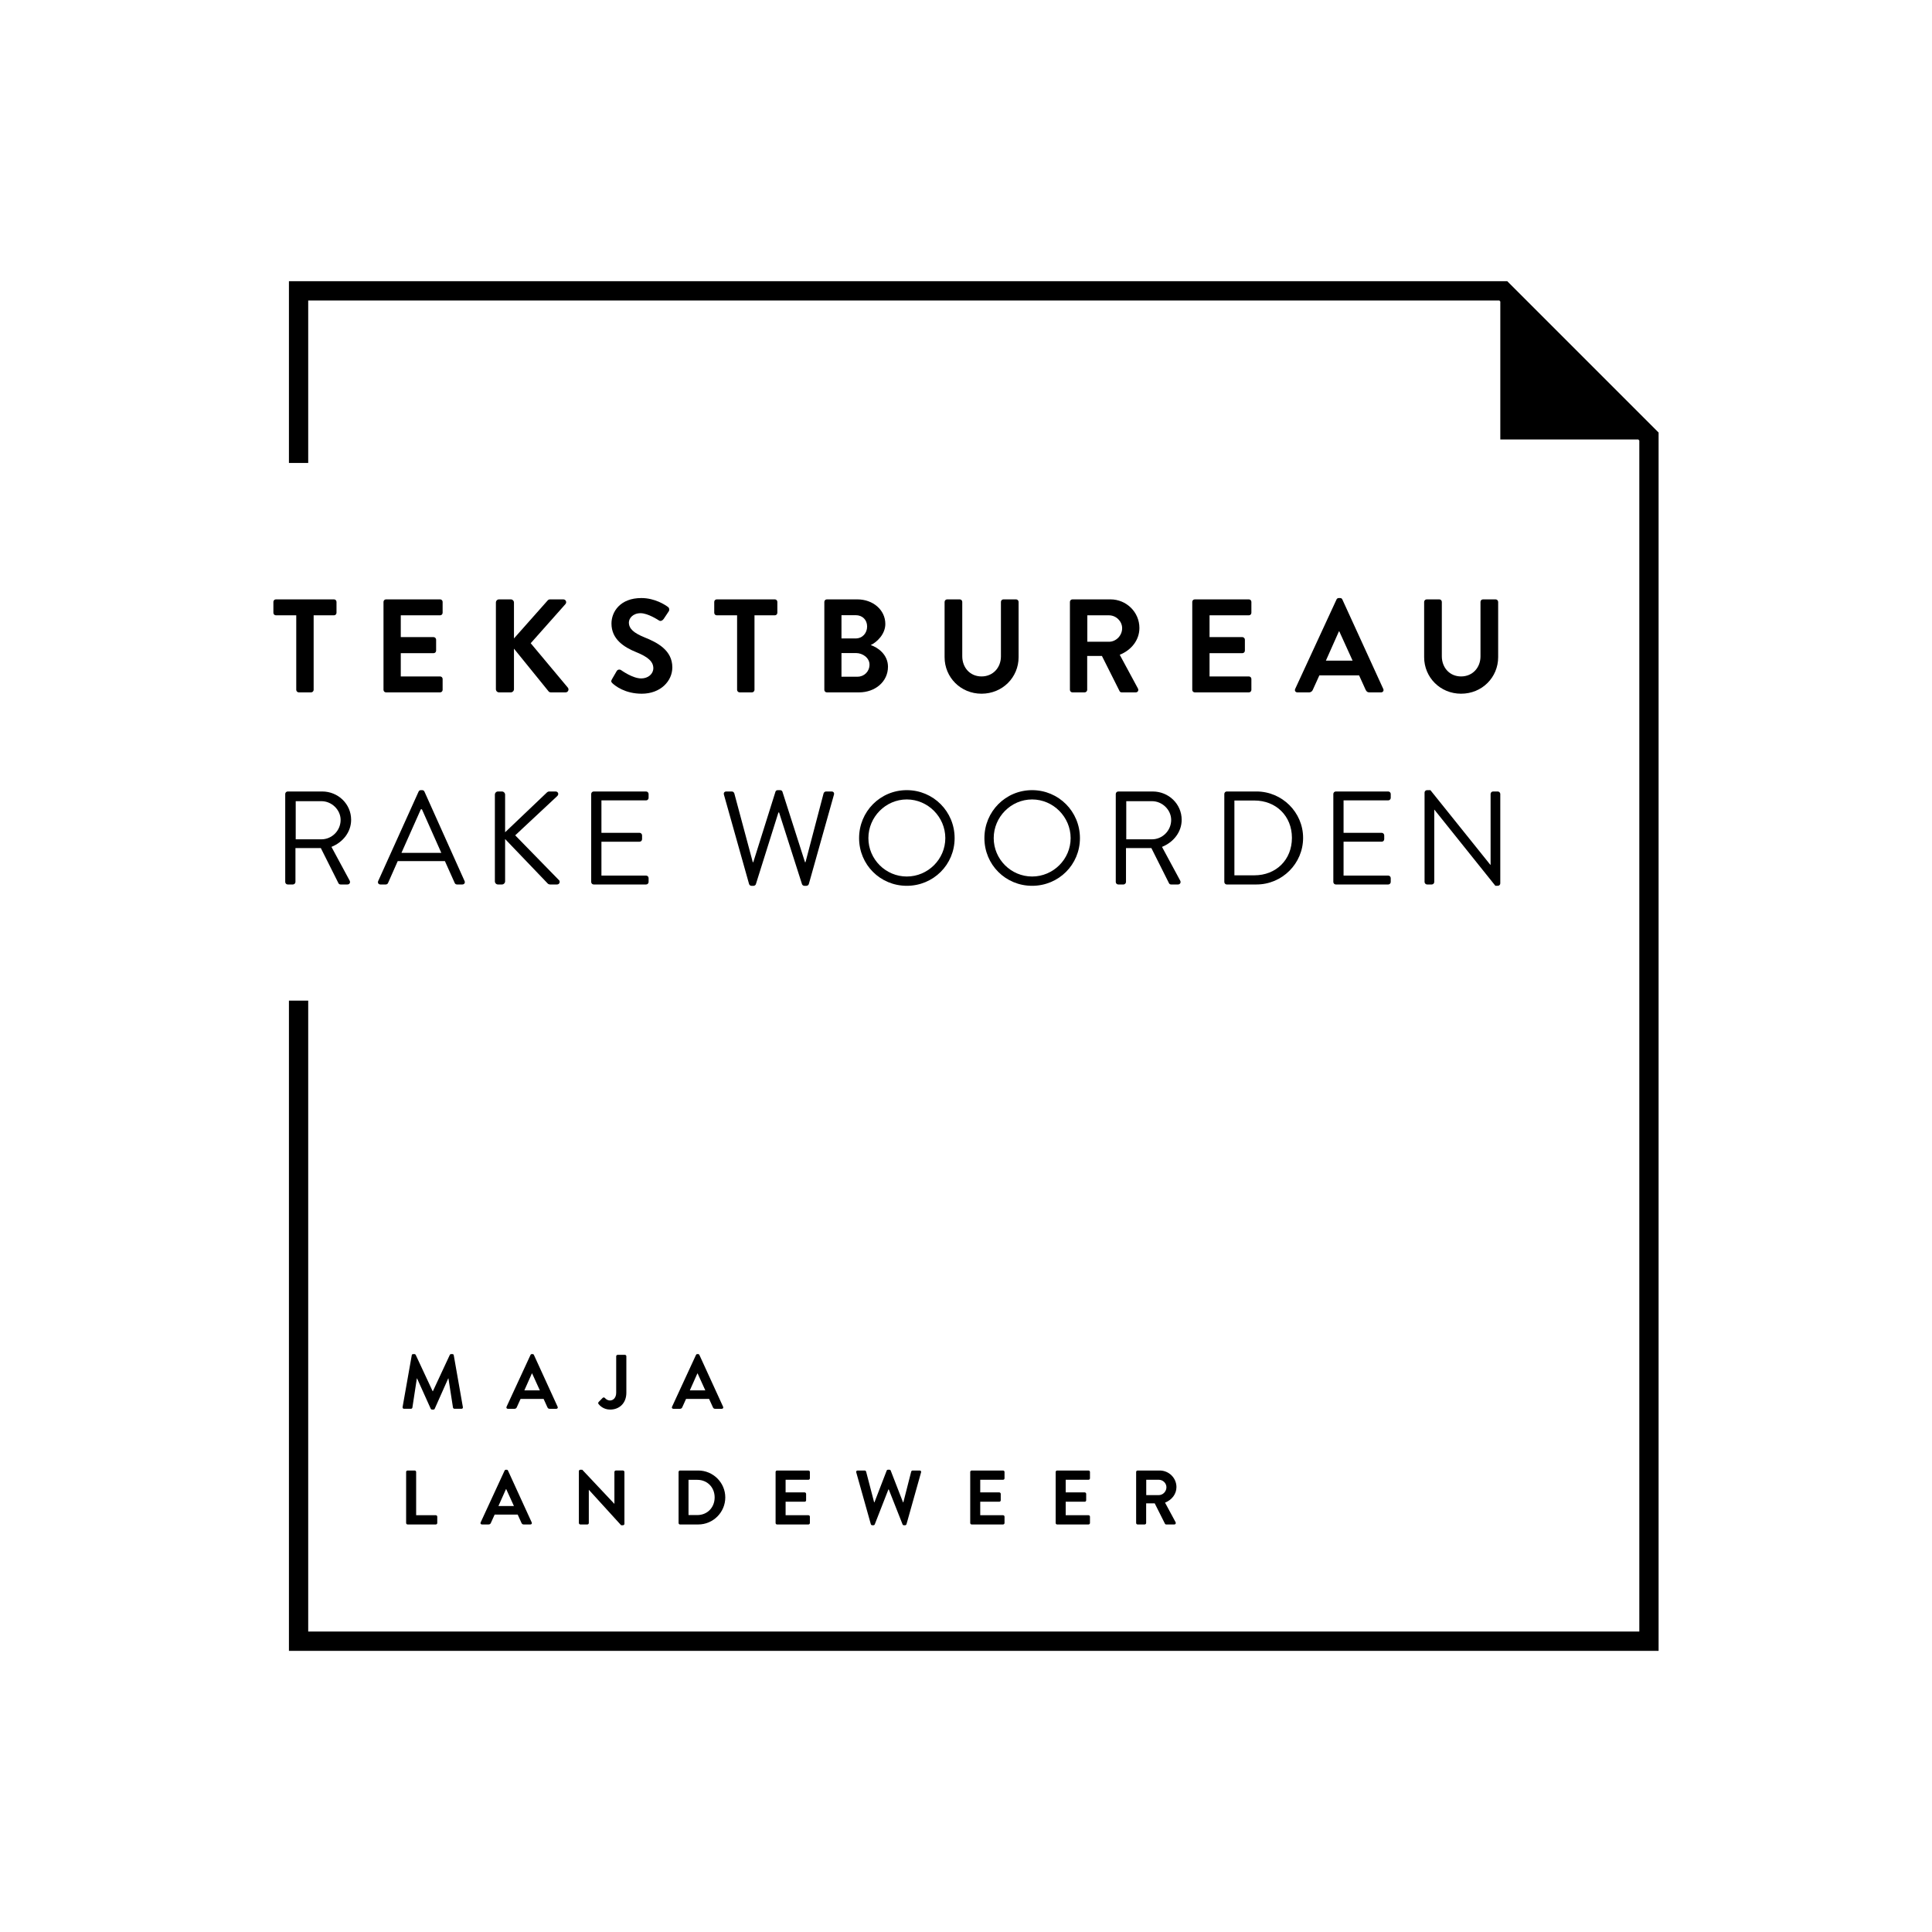 <?xml version="1.0" encoding="utf-8"?>
<!-- Generator: Adobe Illustrator 16.0.0, SVG Export Plug-In . SVG Version: 6.00 Build 0)  -->
<!DOCTYPE svg PUBLIC "-//W3C//DTD SVG 1.1//EN" "http://www.w3.org/Graphics/SVG/1.1/DTD/svg11.dtd">
<svg version="1.1" id="Layer_1" xmlns="http://www.w3.org/2000/svg" xmlns:xlink="http://www.w3.org/1999/xlink" x="0px" y="0px"
	 width="226.772px" height="226.772px" viewBox="0 0 226.772 226.772" enable-background="new 0 0 226.772 226.772"
	 xml:space="preserve">
<g>
	<defs>
		<rect id="SVGID_1_" width="226.772" height="226.772"/>
	</defs>
	<clipPath id="SVGID_2_">
		<use xlink:href="#SVGID_1_"  overflow="visible"/>
	</clipPath>
	<path clip-path="url(#SVGID_2_)" d="M34.773,80.973c0,0.156,0.14,0.296,0.296,0.296h1.45c0.156,0,0.296-0.14,0.296-0.296v-8.749
		h2.387c0.171,0,0.296-0.14,0.296-0.296v-1.279c0-0.156-0.125-0.297-0.296-0.297h-6.815c-0.172,0-0.297,0.141-0.297,0.297v1.279
		c0,0.156,0.125,0.296,0.297,0.296h2.386V80.973z"/>
	<path clip-path="url(#SVGID_2_)" d="M51.658,72.224c0.171,0,0.296-0.141,0.296-0.296v-1.279c0-0.156-0.125-0.297-0.296-0.297
		h-6.347c-0.172,0-0.297,0.141-0.297,0.297v10.324c0,0.156,0.125,0.296,0.297,0.296h6.347c0.171,0,0.296-0.14,0.296-0.296v-1.279
		c0-0.156-0.125-0.296-0.296-0.296h-4.616v-2.73h3.851c0.157,0,0.297-0.124,0.297-0.296v-1.294c0-0.156-0.14-0.297-0.297-0.297
		h-3.851v-2.557H51.658z"/>
	<path clip-path="url(#SVGID_2_)" d="M59.954,70.352h-1.373c-0.218,0-0.374,0.172-0.374,0.375v10.168
		c0,0.203,0.156,0.374,0.374,0.374h1.373c0.203,0,0.374-0.171,0.374-0.374v-4.757l4.071,5.022c0.031,0.047,0.124,0.109,0.28,0.109
		h1.7c0.312,0,0.437-0.343,0.281-0.546l-4.367-5.224l4.071-4.585c0.202-0.234,0.046-0.562-0.25-0.562h-1.559
		c-0.141,0-0.234,0.078-0.297,0.156l-3.93,4.429v-4.21C60.328,70.524,60.157,70.352,59.954,70.352"/>
	<path clip-path="url(#SVGID_2_)" d="M75.267,79.632c-1.014,0-2.277-0.92-2.354-0.967c-0.142-0.109-0.407-0.109-0.531,0.109
		l-0.561,0.967c-0.141,0.249-0.063,0.328,0.077,0.468c0.312,0.296,1.467,1.216,3.431,1.216c2.199,0,3.587-1.481,3.587-3.088
		c0-2.012-1.746-2.916-3.259-3.524c-1.264-0.515-1.84-1.014-1.84-1.747c0-0.499,0.483-1.092,1.372-1.092
		c0.858,0,2.043,0.78,2.168,0.858c0.187,0.125,0.421,0,0.546-0.187l0.592-0.889c0.109-0.156,0.063-0.421-0.094-0.515
		c-0.311-0.234-1.528-1.045-3.118-1.045c-2.48,0-3.51,1.607-3.51,2.995c0,1.84,1.466,2.776,2.932,3.368
		c1.311,0.531,1.981,1.076,1.981,1.872C76.686,79.101,76.078,79.632,75.267,79.632"/>
	<path clip-path="url(#SVGID_2_)" d="M90.947,70.352h-6.816c-0.171,0-0.296,0.141-0.296,0.297v1.279
		c0,0.155,0.125,0.296,0.296,0.296h2.387v8.749c0,0.156,0.139,0.296,0.296,0.296h1.45c0.156,0,0.296-0.14,0.296-0.296v-8.749h2.387
		c0.171,0,0.296-0.141,0.296-0.296v-1.279C91.243,70.493,91.118,70.352,90.947,70.352"/>
	<path clip-path="url(#SVGID_2_)" d="M103.917,73.238c0-1.638-1.435-2.886-3.292-2.886h-3.571c-0.171,0-0.296,0.141-0.296,0.297
		v10.324c0,0.156,0.125,0.296,0.296,0.296h3.774c1.903,0,3.4-1.263,3.4-3.009c0-1.435-1.2-2.278-2.027-2.542
		C102.934,75.374,103.917,74.438,103.917,73.238 M98.77,72.208h1.668c0.796,0,1.342,0.546,1.342,1.326
		c0,0.78-0.546,1.404-1.342,1.404H98.77V72.208z M100.657,79.429H98.77v-2.776h1.7c0.81,0,1.59,0.577,1.59,1.357
		C102.06,78.821,101.436,79.429,100.657,79.429"/>
	<path clip-path="url(#SVGID_2_)" d="M112.651,70.352h-1.482c-0.156,0-0.296,0.141-0.296,0.297v6.487
		c0,2.371,1.887,4.289,4.335,4.289c2.464,0,4.352-1.918,4.352-4.289v-6.487c0-0.156-0.141-0.297-0.297-0.297h-1.481
		c-0.172,0-0.296,0.141-0.296,0.297v6.394c0,1.31-0.921,2.355-2.277,2.355s-2.262-1.045-2.262-2.371v-6.378
		C112.947,70.493,112.822,70.352,112.651,70.352"/>
	<path clip-path="url(#SVGID_2_)" d="M133.74,73.705c0-1.856-1.528-3.353-3.4-3.353h-4.46c-0.172,0-0.296,0.141-0.296,0.297v10.324
		c0,0.156,0.124,0.296,0.296,0.296h1.435c0.156,0,0.297-0.14,0.297-0.296v-3.977h1.73l2.074,4.133c0.031,0.062,0.108,0.14,0.25,0.14
		h1.638c0.265,0,0.374-0.25,0.265-0.452l-2.137-3.961C132.789,76.31,133.74,75.14,133.74,73.705 M130.169,75.327h-2.542v-3.103
		h2.542c0.826,0,1.544,0.686,1.544,1.513C131.713,74.61,130.995,75.327,130.169,75.327"/>
	<path clip-path="url(#SVGID_2_)" d="M146.588,70.352h-6.348c-0.172,0-0.296,0.141-0.296,0.297v10.324
		c0,0.156,0.124,0.296,0.296,0.296h6.348c0.171,0,0.296-0.14,0.296-0.296v-1.279c0-0.156-0.125-0.296-0.296-0.296h-4.616v-2.73
		h3.852c0.156,0,0.297-0.124,0.297-0.296v-1.294c0-0.156-0.141-0.297-0.297-0.297h-3.852v-2.557h4.616
		c0.171,0,0.296-0.141,0.296-0.296v-1.279C146.884,70.493,146.759,70.352,146.588,70.352"/>
	<path clip-path="url(#SVGID_2_)" d="M157.562,70.368c-0.047-0.094-0.109-0.172-0.266-0.172h-0.156c-0.14,0-0.218,0.078-0.265,0.172
		l-4.851,10.496c-0.093,0.202,0.031,0.405,0.266,0.405h1.356c0.25,0,0.39-0.156,0.453-0.312l0.764-1.684h4.663l0.764,1.684
		c0.109,0.219,0.219,0.312,0.452,0.312h1.357c0.234,0,0.358-0.203,0.265-0.405L157.562,70.368z M155.629,77.542l1.528-3.431h0.046
		l1.56,3.431H155.629z"/>
	<path clip-path="url(#SVGID_2_)" d="M168.939,70.352h-1.48c-0.157,0-0.298,0.141-0.298,0.297v6.487
		c0,2.371,1.888,4.289,4.336,4.289c2.464,0,4.352-1.918,4.352-4.289v-6.487c0-0.156-0.14-0.297-0.297-0.297h-1.481
		c-0.172,0-0.296,0.141-0.296,0.297v6.394c0,1.31-0.92,2.355-2.277,2.355c-1.356,0-2.261-1.045-2.261-2.371v-6.378
		C169.236,70.493,169.11,70.352,168.939,70.352"/>
	<path clip-path="url(#SVGID_2_)" d="M34.679,103.521v-3.977h2.979l2.073,4.133c0.032,0.062,0.11,0.14,0.25,0.14h0.796
		c0.265,0,0.374-0.249,0.265-0.452l-2.137-3.961c1.357-0.546,2.309-1.747,2.309-3.181c0-1.856-1.529-3.322-3.4-3.322h-4.039
		c-0.172,0-0.296,0.14-0.296,0.296v10.324c0,0.156,0.124,0.296,0.296,0.296h0.608C34.54,103.817,34.679,103.677,34.679,103.521
		 M34.71,94.04h3.025c1.202,0,2.246,1.014,2.246,2.199c0,1.279-1.044,2.277-2.246,2.277H34.71V94.04z"/>
	<path clip-path="url(#SVGID_2_)" d="M44.657,103.817h0.624c0.14,0,0.234-0.093,0.265-0.171l1.138-2.573h5.537l1.154,2.573
		c0.031,0.078,0.124,0.171,0.265,0.171h0.624c0.233,0,0.359-0.202,0.265-0.405l-4.71-10.496c-0.047-0.093-0.125-0.171-0.265-0.171
		h-0.156c-0.14,0-0.218,0.078-0.265,0.171l-4.741,10.496C44.298,103.616,44.423,103.817,44.657,103.817 M49.398,94.991h0.125
		c0.764,1.7,1.512,3.416,2.277,5.116h-4.679L49.398,94.991z"/>
	<path clip-path="url(#SVGID_2_)" d="M58.087,93.276v10.168c0,0.203,0.155,0.374,0.374,0.374h0.452c0.203,0,0.375-0.171,0.375-0.374
		v-4.96l5.006,5.225c0.03,0.047,0.171,0.109,0.28,0.109h0.796c0.343,0,0.374-0.374,0.265-0.483l-5.162-5.287l4.927-4.601
		c0.25-0.234,0.094-0.546-0.187-0.546H64.45c-0.094,0-0.235,0.079-0.297,0.156l-4.865,4.632v-4.413c0-0.203-0.172-0.375-0.375-0.375
		h-0.452C58.242,92.901,58.087,93.073,58.087,93.276"/>
	<path clip-path="url(#SVGID_2_)" d="M69.393,93.198v10.324c0,0.156,0.125,0.296,0.296,0.296h6.145c0.171,0,0.296-0.14,0.296-0.296
		v-0.452c0-0.156-0.125-0.297-0.296-0.297h-5.24v-3.976h4.475c0.156,0,0.296-0.125,0.296-0.297v-0.452
		c0-0.156-0.14-0.296-0.296-0.296h-4.475v-3.805h5.24c0.171,0,0.296-0.141,0.296-0.297v-0.452c0-0.156-0.125-0.296-0.296-0.296
		h-6.145C69.518,92.901,69.393,93.042,69.393,93.198"/>
	<path clip-path="url(#SVGID_2_)" d="M94.549,101.198h-0.062l-2.651-8.281c-0.032-0.094-0.141-0.171-0.266-0.171h-0.28
		c-0.141,0-0.235,0.077-0.265,0.171l-2.605,8.281h-0.062L86.19,93.12c-0.032-0.109-0.156-0.218-0.281-0.218h-0.655
		c-0.218,0-0.343,0.155-0.281,0.374l2.948,10.48c0.031,0.125,0.156,0.218,0.281,0.218h0.249c0.11,0,0.219-0.078,0.265-0.171
		l2.652-8.437h0.078l2.697,8.437c0.047,0.093,0.156,0.171,0.265,0.171h0.25c0.124,0,0.25-0.093,0.281-0.218l2.947-10.48
		c0.062-0.219-0.062-0.374-0.28-0.374H96.95c-0.124,0-0.249,0.109-0.28,0.218L94.549,101.198z"/>
	<path clip-path="url(#SVGID_2_)" d="M100.837,98.375c0,3.119,2.48,5.598,5.599,5.598s5.614-2.479,5.614-5.598
		c0-3.12-2.495-5.63-5.614-5.63S100.837,95.255,100.837,98.375 M110.958,98.375c0,2.479-2.042,4.507-4.522,4.507
		s-4.507-2.028-4.507-4.507c0-2.48,2.027-4.539,4.507-4.539S110.958,95.896,110.958,98.375"/>
	<path clip-path="url(#SVGID_2_)" d="M121.146,92.745c-3.119,0-5.599,2.511-5.599,5.63c0,3.119,2.479,5.598,5.599,5.598
		s5.614-2.479,5.614-5.598C126.76,95.256,124.265,92.745,121.146,92.745 M121.146,102.882c-2.479,0-4.507-2.027-4.507-4.507
		s2.027-4.538,4.507-4.538c2.479,0,4.522,2.058,4.522,4.538S123.624,102.882,121.146,102.882"/>
	<path clip-path="url(#SVGID_2_)" d="M138.701,96.224c0-1.856-1.529-3.322-3.401-3.322h-4.039c-0.171,0-0.296,0.14-0.296,0.296
		v10.324c0,0.156,0.125,0.296,0.296,0.296h0.608c0.155,0,0.297-0.14,0.297-0.296v-3.977h2.979l2.073,4.133
		c0.032,0.062,0.11,0.14,0.25,0.14h0.795c0.266,0,0.375-0.249,0.266-0.452l-2.137-3.961
		C137.748,98.858,138.701,97.658,138.701,96.224 M135.222,98.516h-3.025V94.04h3.025c1.201,0,2.246,1.014,2.246,2.199
		C137.468,97.518,136.423,98.516,135.222,98.516"/>
	<path clip-path="url(#SVGID_2_)" d="M147.479,92.901h-3.492c-0.156,0-0.281,0.14-0.281,0.296v10.324
		c0,0.156,0.125,0.296,0.281,0.296h3.492c3.01,0,5.475-2.448,5.475-5.474C152.953,95.35,150.488,92.901,147.479,92.901
		 M147.229,102.742h-2.339v-8.78h2.339c2.558,0,4.413,1.825,4.413,4.382C151.643,100.917,149.787,102.742,147.229,102.742"/>
	<path clip-path="url(#SVGID_2_)" d="M162.943,93.946c0.171,0,0.297-0.141,0.297-0.296v-0.453c0-0.156-0.126-0.296-0.297-0.296
		h-6.145c-0.172,0-0.296,0.14-0.296,0.296v10.324c0,0.156,0.124,0.297,0.296,0.297h6.145c0.171,0,0.297-0.141,0.297-0.297v-0.452
		c0-0.156-0.126-0.296-0.297-0.296h-5.24v-3.977h4.476c0.156,0,0.297-0.124,0.297-0.296v-0.452c0-0.157-0.141-0.297-0.297-0.297
		h-4.476v-3.805H162.943z"/>
	<path clip-path="url(#SVGID_2_)" d="M175.257,92.901c-0.172,0-0.296,0.14-0.296,0.296v8.312h-0.031l-7.034-8.764h-0.39
		c-0.155,0-0.296,0.125-0.296,0.281v10.495c0,0.156,0.141,0.297,0.296,0.297h0.546c0.172,0,0.297-0.141,0.297-0.297v-8.484h0.015
		l7.159,8.936h0.28c0.156,0,0.296-0.124,0.296-0.28V93.197c0-0.156-0.14-0.296-0.296-0.296H175.257z"/>
	<polygon clip-path="url(#SVGID_2_)" points="176.913,33.003 33.914,33.003 33.914,54.341 36.177,54.341 36.177,35.266 
		175.977,35.266 176.102,35.391 176.102,51.583 192.293,51.583 192.418,51.708 192.418,191.506 36.177,191.506 36.177,117.448 
		33.914,117.448 33.914,193.77 194.681,193.77 194.681,50.771 	"/>
	<path clip-path="url(#SVGID_2_)" d="M52.637,161.795l0.534,3.429c0.018,0.063,0.09,0.135,0.172,0.135h0.823
		c0.117,0,0.19-0.082,0.163-0.208l-1.068-6.078c-0.009-0.073-0.063-0.136-0.162-0.136h-0.145c-0.082,0-0.127,0.036-0.154,0.089
		l-1.99,4.271h-0.027l-1.99-4.271c-0.028-0.053-0.082-0.089-0.155-0.089h-0.144c-0.1,0-0.153,0.062-0.163,0.136l-1.076,6.078
		c-0.018,0.126,0.054,0.208,0.172,0.208h0.814c0.081,0,0.153-0.071,0.163-0.135l0.525-3.429h0.026l1.601,3.556
		c0.027,0.053,0.073,0.1,0.154,0.1h0.163c0.081,0,0.136-0.047,0.154-0.1l1.583-3.556H52.637z"/>
	<path clip-path="url(#SVGID_2_)" d="M62.514,158.937h-0.091c-0.081,0-0.127,0.045-0.153,0.099l-2.814,6.089
		c-0.054,0.117,0.018,0.235,0.154,0.235h0.787c0.145,0,0.226-0.091,0.263-0.183l0.443-0.976h2.705l0.443,0.976
		c0.063,0.127,0.127,0.183,0.262,0.183H65.3c0.136,0,0.208-0.118,0.154-0.235l-2.786-6.089
		C62.641,158.982,62.605,158.937,62.514,158.937 M61.546,163.198l0.886-1.99h0.028l0.905,1.99H61.546z"/>
	<path clip-path="url(#SVGID_2_)" d="M72.498,159.027c-0.099,0-0.171,0.082-0.171,0.172v4.27c0,0.624-0.372,0.914-0.725,0.914
		c-0.298,0-0.479-0.163-0.597-0.29c-0.081-0.081-0.171-0.099-0.271-0.008l-0.47,0.479c-0.055,0.062-0.063,0.152-0.018,0.226
		c0.153,0.19,0.588,0.661,1.375,0.661c1.058,0,1.899-0.725,1.899-1.982v-4.27c0-0.09-0.072-0.172-0.171-0.172H72.498z"/>
	<path clip-path="url(#SVGID_2_)" d="M81.938,158.937h-0.091c-0.081,0-0.127,0.045-0.153,0.099l-2.814,6.089
		c-0.055,0.117,0.018,0.235,0.154,0.235h0.787c0.145,0,0.226-0.091,0.263-0.183l0.443-0.976h2.705l0.443,0.976
		c0.063,0.127,0.127,0.183,0.262,0.183h0.787c0.136,0,0.208-0.118,0.154-0.235l-2.786-6.089
		C82.065,158.982,82.029,158.937,81.938,158.937 M80.97,163.198l0.886-1.99h0.028l0.904,1.99H80.97z"/>
	<path clip-path="url(#SVGID_2_)" d="M48.675,172.604h-0.833c-0.099,0-0.172,0.082-0.172,0.172v5.989
		c0,0.09,0.073,0.172,0.172,0.172h3.312c0.099,0,0.171-0.082,0.171-0.172v-0.741c0-0.091-0.072-0.173-0.171-0.173h-2.308v-5.075
		C48.846,172.686,48.765,172.604,48.675,172.604"/>
	<path clip-path="url(#SVGID_2_)" d="M56.569,178.936h0.787c0.144,0,0.226-0.09,0.262-0.181l0.443-0.977h2.705l0.443,0.977
		c0.063,0.127,0.127,0.181,0.263,0.181h0.787c0.136,0,0.208-0.117,0.154-0.234l-2.786-6.089c-0.028-0.055-0.064-0.1-0.155-0.1h-0.09
		c-0.081,0-0.126,0.045-0.154,0.1l-2.813,6.089C56.361,178.819,56.433,178.936,56.569,178.936 M59.391,174.785h0.027l0.905,1.99
		h-1.819L59.391,174.785z"/>
	<path clip-path="url(#SVGID_2_)" d="M68.118,172.514c-0.09,0-0.171,0.072-0.171,0.162v6.089c0,0.09,0.081,0.172,0.171,0.172h0.823
		c0.1,0,0.172-0.082,0.172-0.172v-3.891h0.009l3.782,4.153h0.216c0.092,0,0.173-0.073,0.173-0.163v-6.089
		c0-0.09-0.081-0.172-0.173-0.172h-0.832c-0.099,0-0.171,0.082-0.171,0.172v3.737h-0.009l-3.764-3.999H68.118z"/>
	<path clip-path="url(#SVGID_2_)" d="M81.956,172.604h-2.144c-0.09,0-0.163,0.082-0.163,0.171v5.99c0,0.089,0.073,0.172,0.163,0.172
		h2.144c1.746,0,3.175-1.42,3.175-3.176C85.131,174.024,83.702,172.604,81.956,172.604 M81.847,177.833h-1.031v-4.135h1.031
		c1.177,0,2.036,0.887,2.036,2.062C83.883,176.947,83.024,177.833,81.847,177.833"/>
	<path clip-path="url(#SVGID_2_)" d="M94.89,173.69c0.1,0,0.172-0.082,0.172-0.172v-0.742c0-0.09-0.072-0.172-0.172-0.172h-3.682
		c-0.1,0-0.172,0.082-0.172,0.172v5.989c0,0.09,0.072,0.172,0.172,0.172h3.682c0.1,0,0.172-0.082,0.172-0.172v-0.741
		c0-0.091-0.072-0.173-0.172-0.173h-2.678v-1.583h2.235c0.09,0,0.172-0.072,0.172-0.172v-0.751c0-0.091-0.082-0.173-0.172-0.173
		h-2.235v-1.482H94.89z"/>
	<path clip-path="url(#SVGID_2_)" d="M107.117,172.604c-0.072,0-0.145,0.062-0.164,0.127l-0.921,3.609h-0.037l-1.447-3.728
		c-0.018-0.054-0.063-0.099-0.154-0.099h-0.163c-0.091,0-0.135,0.045-0.154,0.099l-1.439,3.728h-0.035l-0.941-3.609
		c-0.018-0.064-0.09-0.127-0.163-0.127h-0.832c-0.126,0-0.199,0.091-0.163,0.218l1.71,6.079c0.018,0.072,0.09,0.127,0.162,0.127
		h0.145c0.091,0,0.127-0.046,0.155-0.1l1.601-4.099h0.045l1.619,4.099c0.018,0.054,0.072,0.1,0.154,0.1h0.144
		c0.072,0,0.145-0.055,0.164-0.127l1.709-6.079c0.036-0.127-0.036-0.218-0.162-0.218H107.117z"/>
	<path clip-path="url(#SVGID_2_)" d="M117.736,173.69c0.099,0,0.172-0.082,0.172-0.172v-0.742c0-0.09-0.073-0.172-0.172-0.172
		h-3.683c-0.1,0-0.172,0.082-0.172,0.172v5.989c0,0.09,0.072,0.172,0.172,0.172h3.683c0.099,0,0.172-0.082,0.172-0.172v-0.741
		c0-0.091-0.073-0.173-0.172-0.173h-2.679v-1.583h2.235c0.089,0,0.172-0.072,0.172-0.172v-0.751c0-0.091-0.083-0.173-0.172-0.173
		h-2.235v-1.482H117.736z"/>
	<path clip-path="url(#SVGID_2_)" d="M127.765,173.69c0.1,0,0.172-0.082,0.172-0.172v-0.742c0-0.09-0.072-0.172-0.172-0.172h-3.682
		c-0.099,0-0.173,0.082-0.173,0.172v5.989c0,0.09,0.074,0.172,0.173,0.172h3.682c0.1,0,0.172-0.082,0.172-0.172v-0.741
		c0-0.091-0.072-0.173-0.172-0.173h-2.677v-1.583h2.233c0.09,0,0.172-0.072,0.172-0.172v-0.751c0-0.091-0.082-0.173-0.172-0.173
		h-2.233v-1.482H127.765z"/>
	<path clip-path="url(#SVGID_2_)" d="M138.088,174.549c0-1.077-0.886-1.945-1.972-1.945h-2.587c-0.101,0-0.173,0.082-0.173,0.172
		v5.988c0,0.091,0.072,0.173,0.173,0.173h0.832c0.09,0,0.171-0.082,0.171-0.173v-2.306h1.005l1.203,2.396
		c0.018,0.036,0.062,0.082,0.145,0.082h0.95c0.153,0,0.217-0.146,0.153-0.263l-1.239-2.298
		C137.536,176.06,138.088,175.381,138.088,174.549 M136.017,175.491h-1.475v-1.801h1.475c0.479,0,0.895,0.397,0.895,0.877
		C136.911,175.074,136.495,175.491,136.017,175.491"/>
</g>
</svg>
